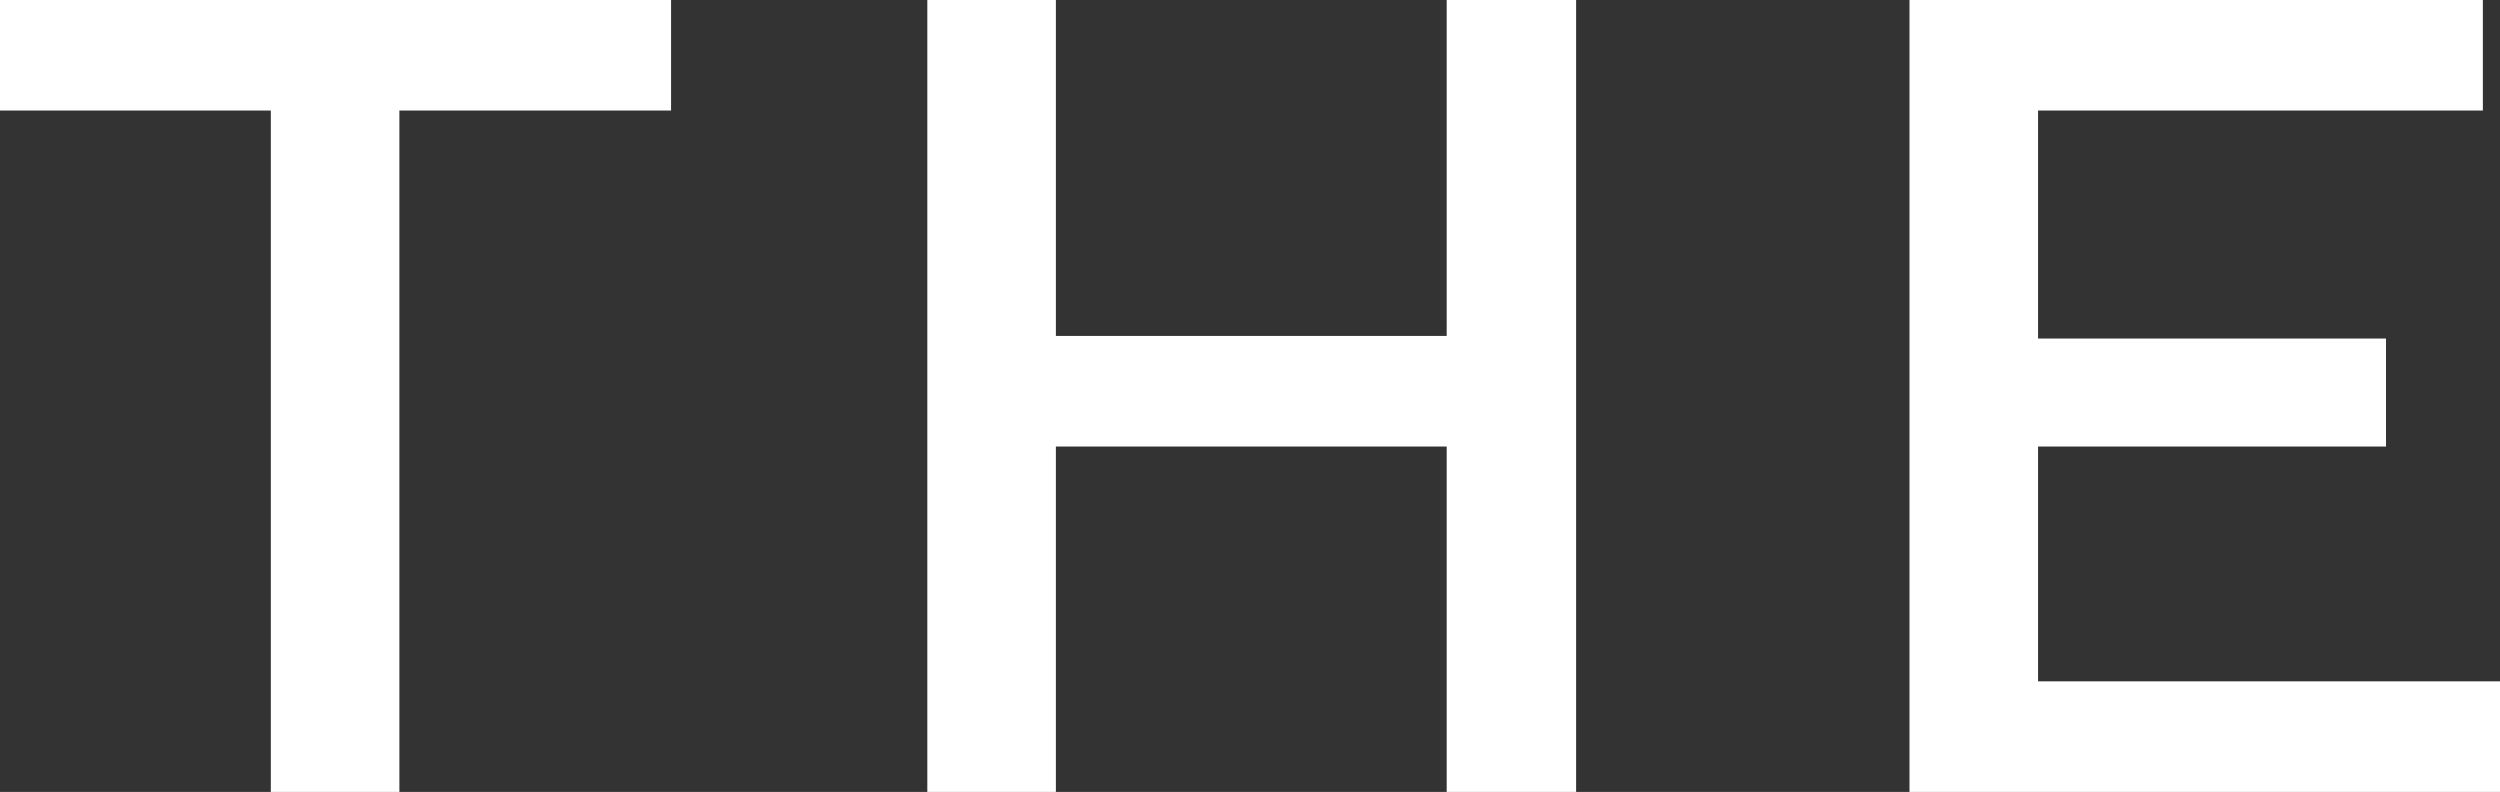 <?xml version="1.0" encoding="utf-8"?>
<!-- Generator: Adobe Illustrator 24.0.0, SVG Export Plug-In . SVG Version: 6.00 Build 0)  -->
<svg version="1.1" id="レイヤー_1" xmlns="http://www.w3.org/2000/svg" xmlns:xlink="http://www.w3.org/1999/xlink" x="0px"
	 y="0px" viewBox="0 0 291.7 92.4" style="enable-background:new 0 0 291.7 92.4;" xml:space="preserve">
<rect x="0" y="0" width="291.7" height="92.4" fill="#333333" stroke="none"/>
<style type="text/css">
	.st0{fill:#FFFFFF;enable-background:new    ;}
</style>
<title>be_the_02</title>
<g id="レイヤー_2_1_">
	<g id="レイヤー_1-2">
		<path class="st0" d="M78.3,12.9H46.6v79.5h-15V12.9H0V0h78.3V12.9z"/>
		<path class="st0" d="M183.9,0v92.4h-15.1V52.1h-45.6v40.3h-15V0h15v39.2h45.6V0H183.9z"/>
		<path class="st0" d="M291.7,79.5v12.9h-68.9V0h66.9v12.9h-51.9v26.6h40.6v12.6h-40.6v27.4H291.7z"/>
	</g>
</g>
</svg>
